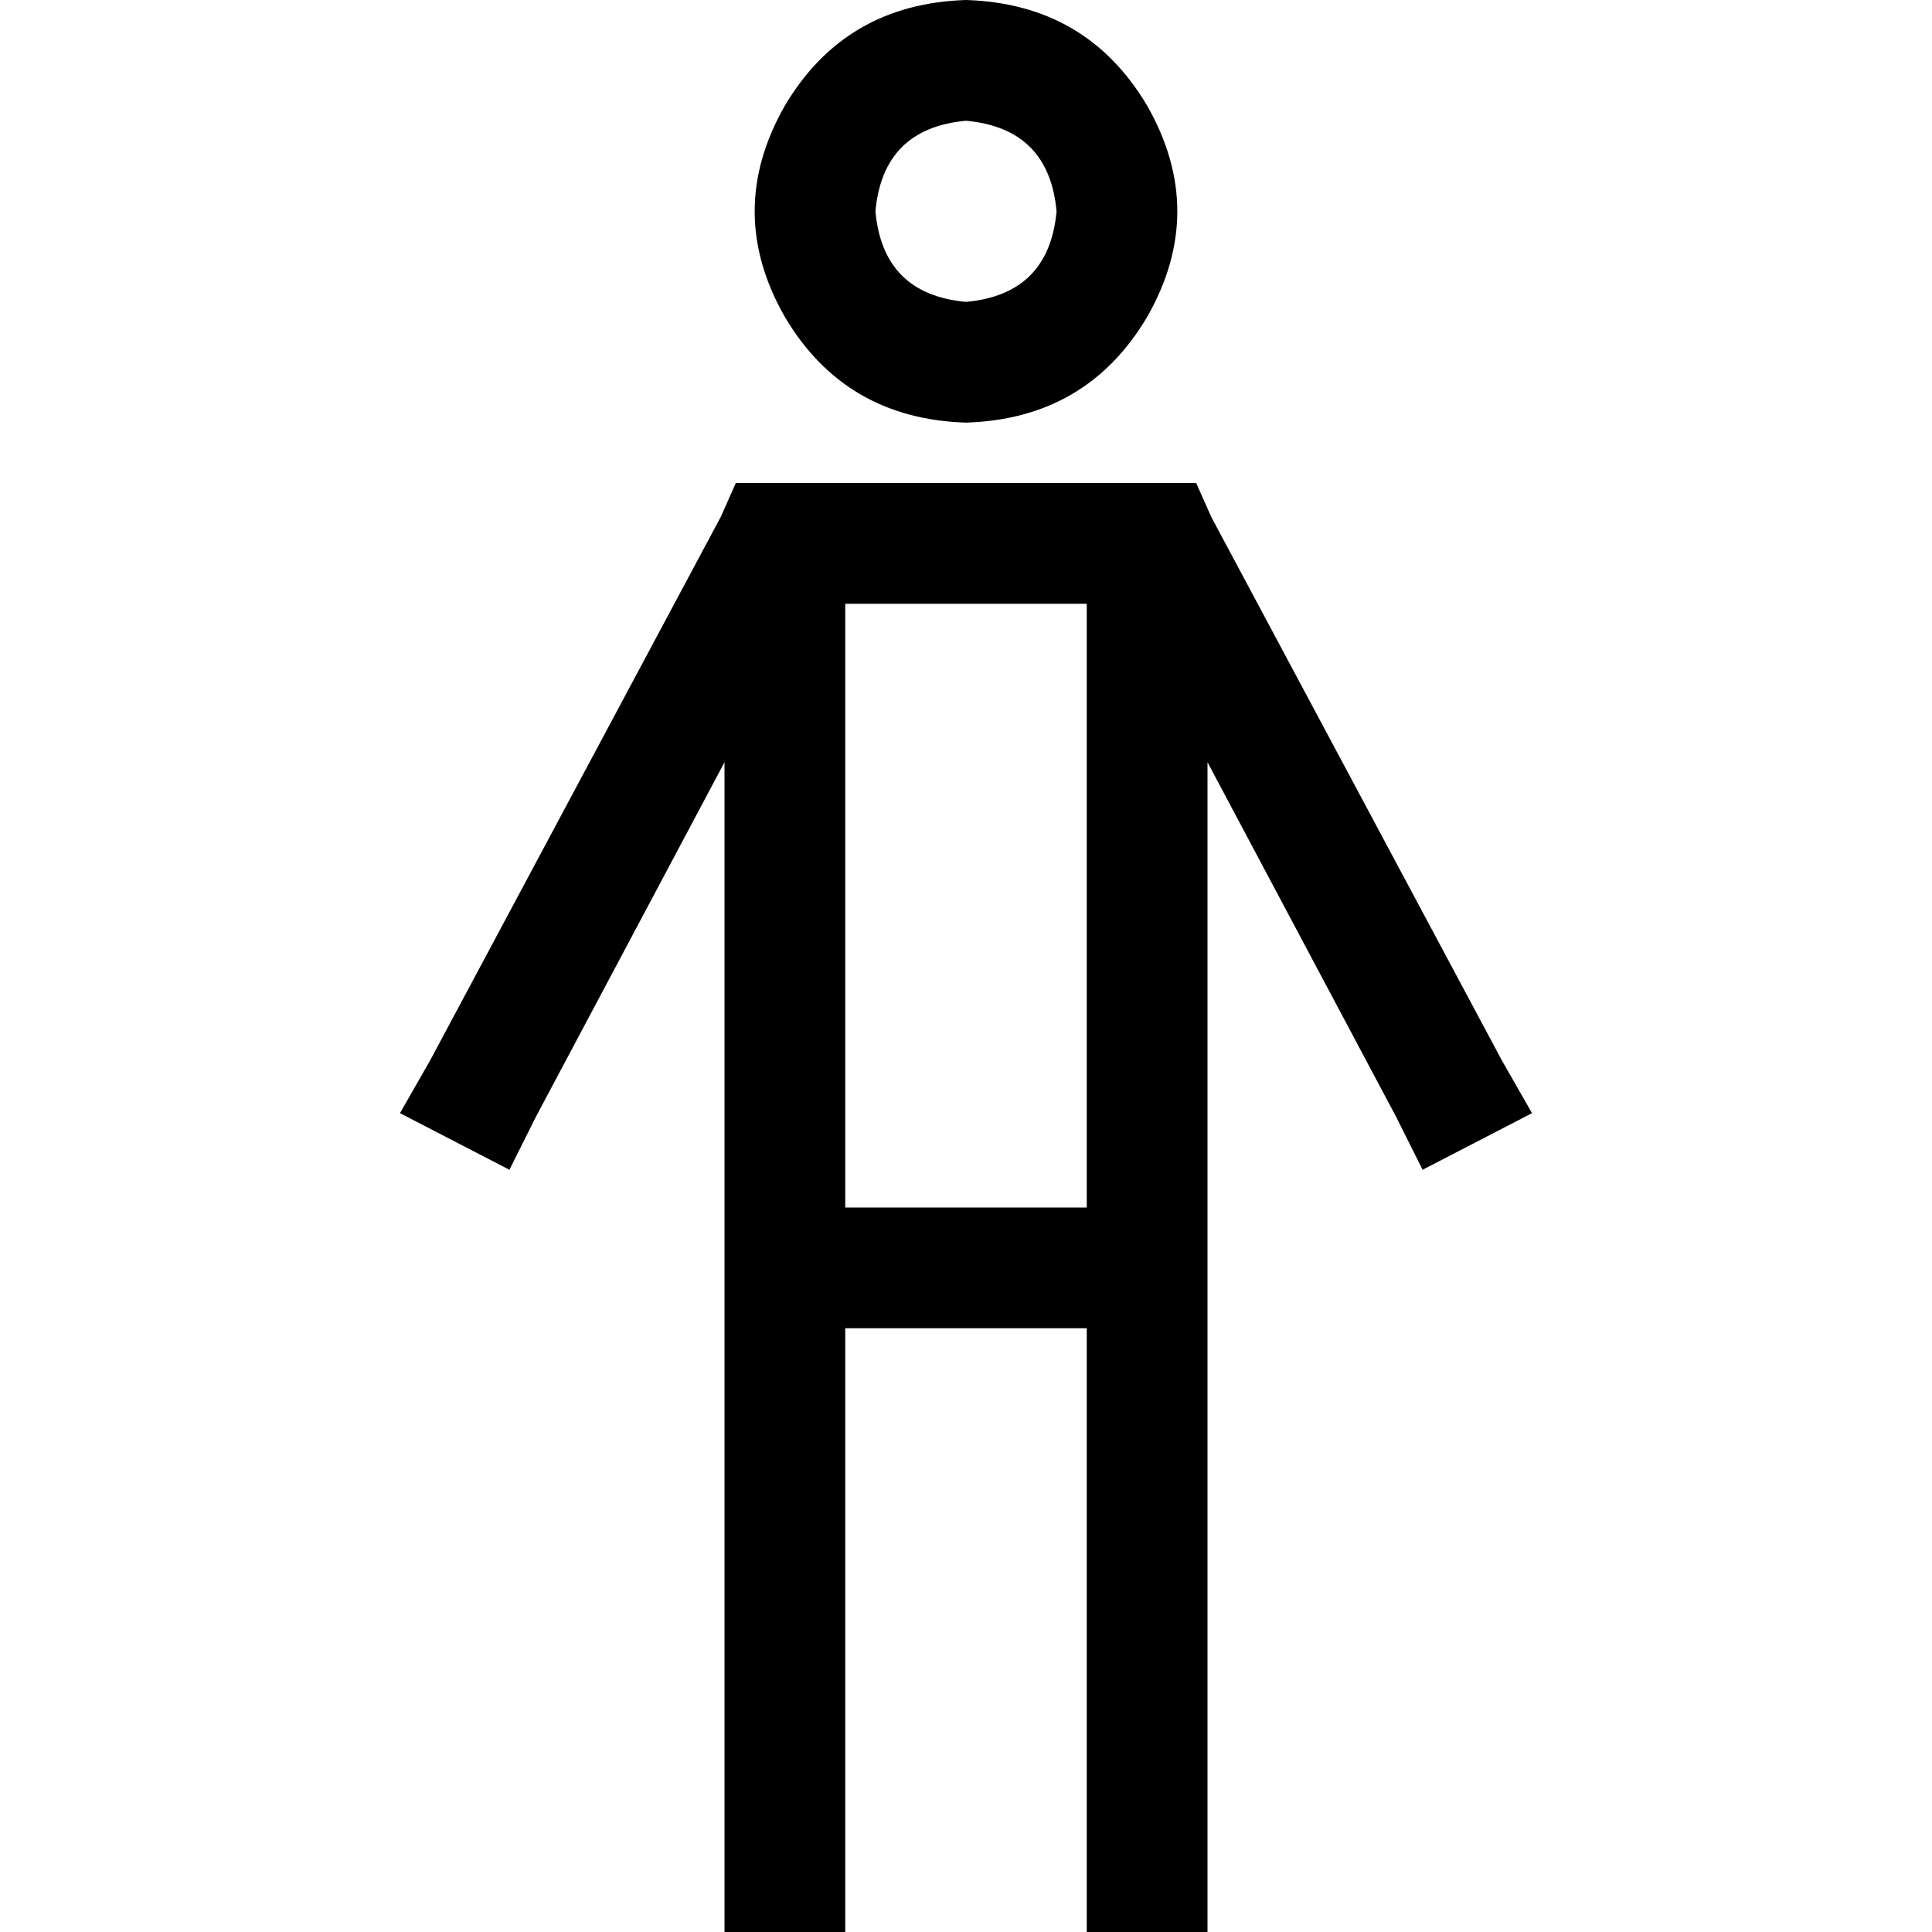 <svg xmlns="http://www.w3.org/2000/svg" viewBox="0 0 512 512">
  <path d="M 256 80 Q 278 78 280 56 Q 278 34 256 32 Q 234 34 232 56 Q 234 78 256 80 L 256 80 Z M 256 0 Q 288 1 304 28 Q 320 56 304 84 Q 288 111 256 112 Q 224 111 208 84 Q 192 56 208 28 Q 224 1 256 0 L 256 0 Z M 195 128 L 205 128 L 195 128 L 317 128 L 321 137 L 321 137 L 398 281 L 398 281 L 406 295 L 406 295 L 377 310 L 377 310 L 370 296 L 370 296 L 320 202 L 320 202 L 320 496 L 320 496 L 320 512 L 320 512 L 288 512 L 288 512 L 288 496 L 288 496 L 288 352 L 288 352 L 224 352 L 224 352 L 224 496 L 224 496 L 224 512 L 224 512 L 192 512 L 192 512 L 192 496 L 192 496 L 192 202 L 192 202 L 142 296 L 142 296 L 135 310 L 135 310 L 106 295 L 106 295 L 114 281 L 114 281 L 191 137 L 191 137 L 195 128 L 195 128 Z M 224 320 L 288 320 L 224 320 L 288 320 L 288 160 L 288 160 L 224 160 L 224 160 L 224 320 L 224 320 Z" />
</svg>